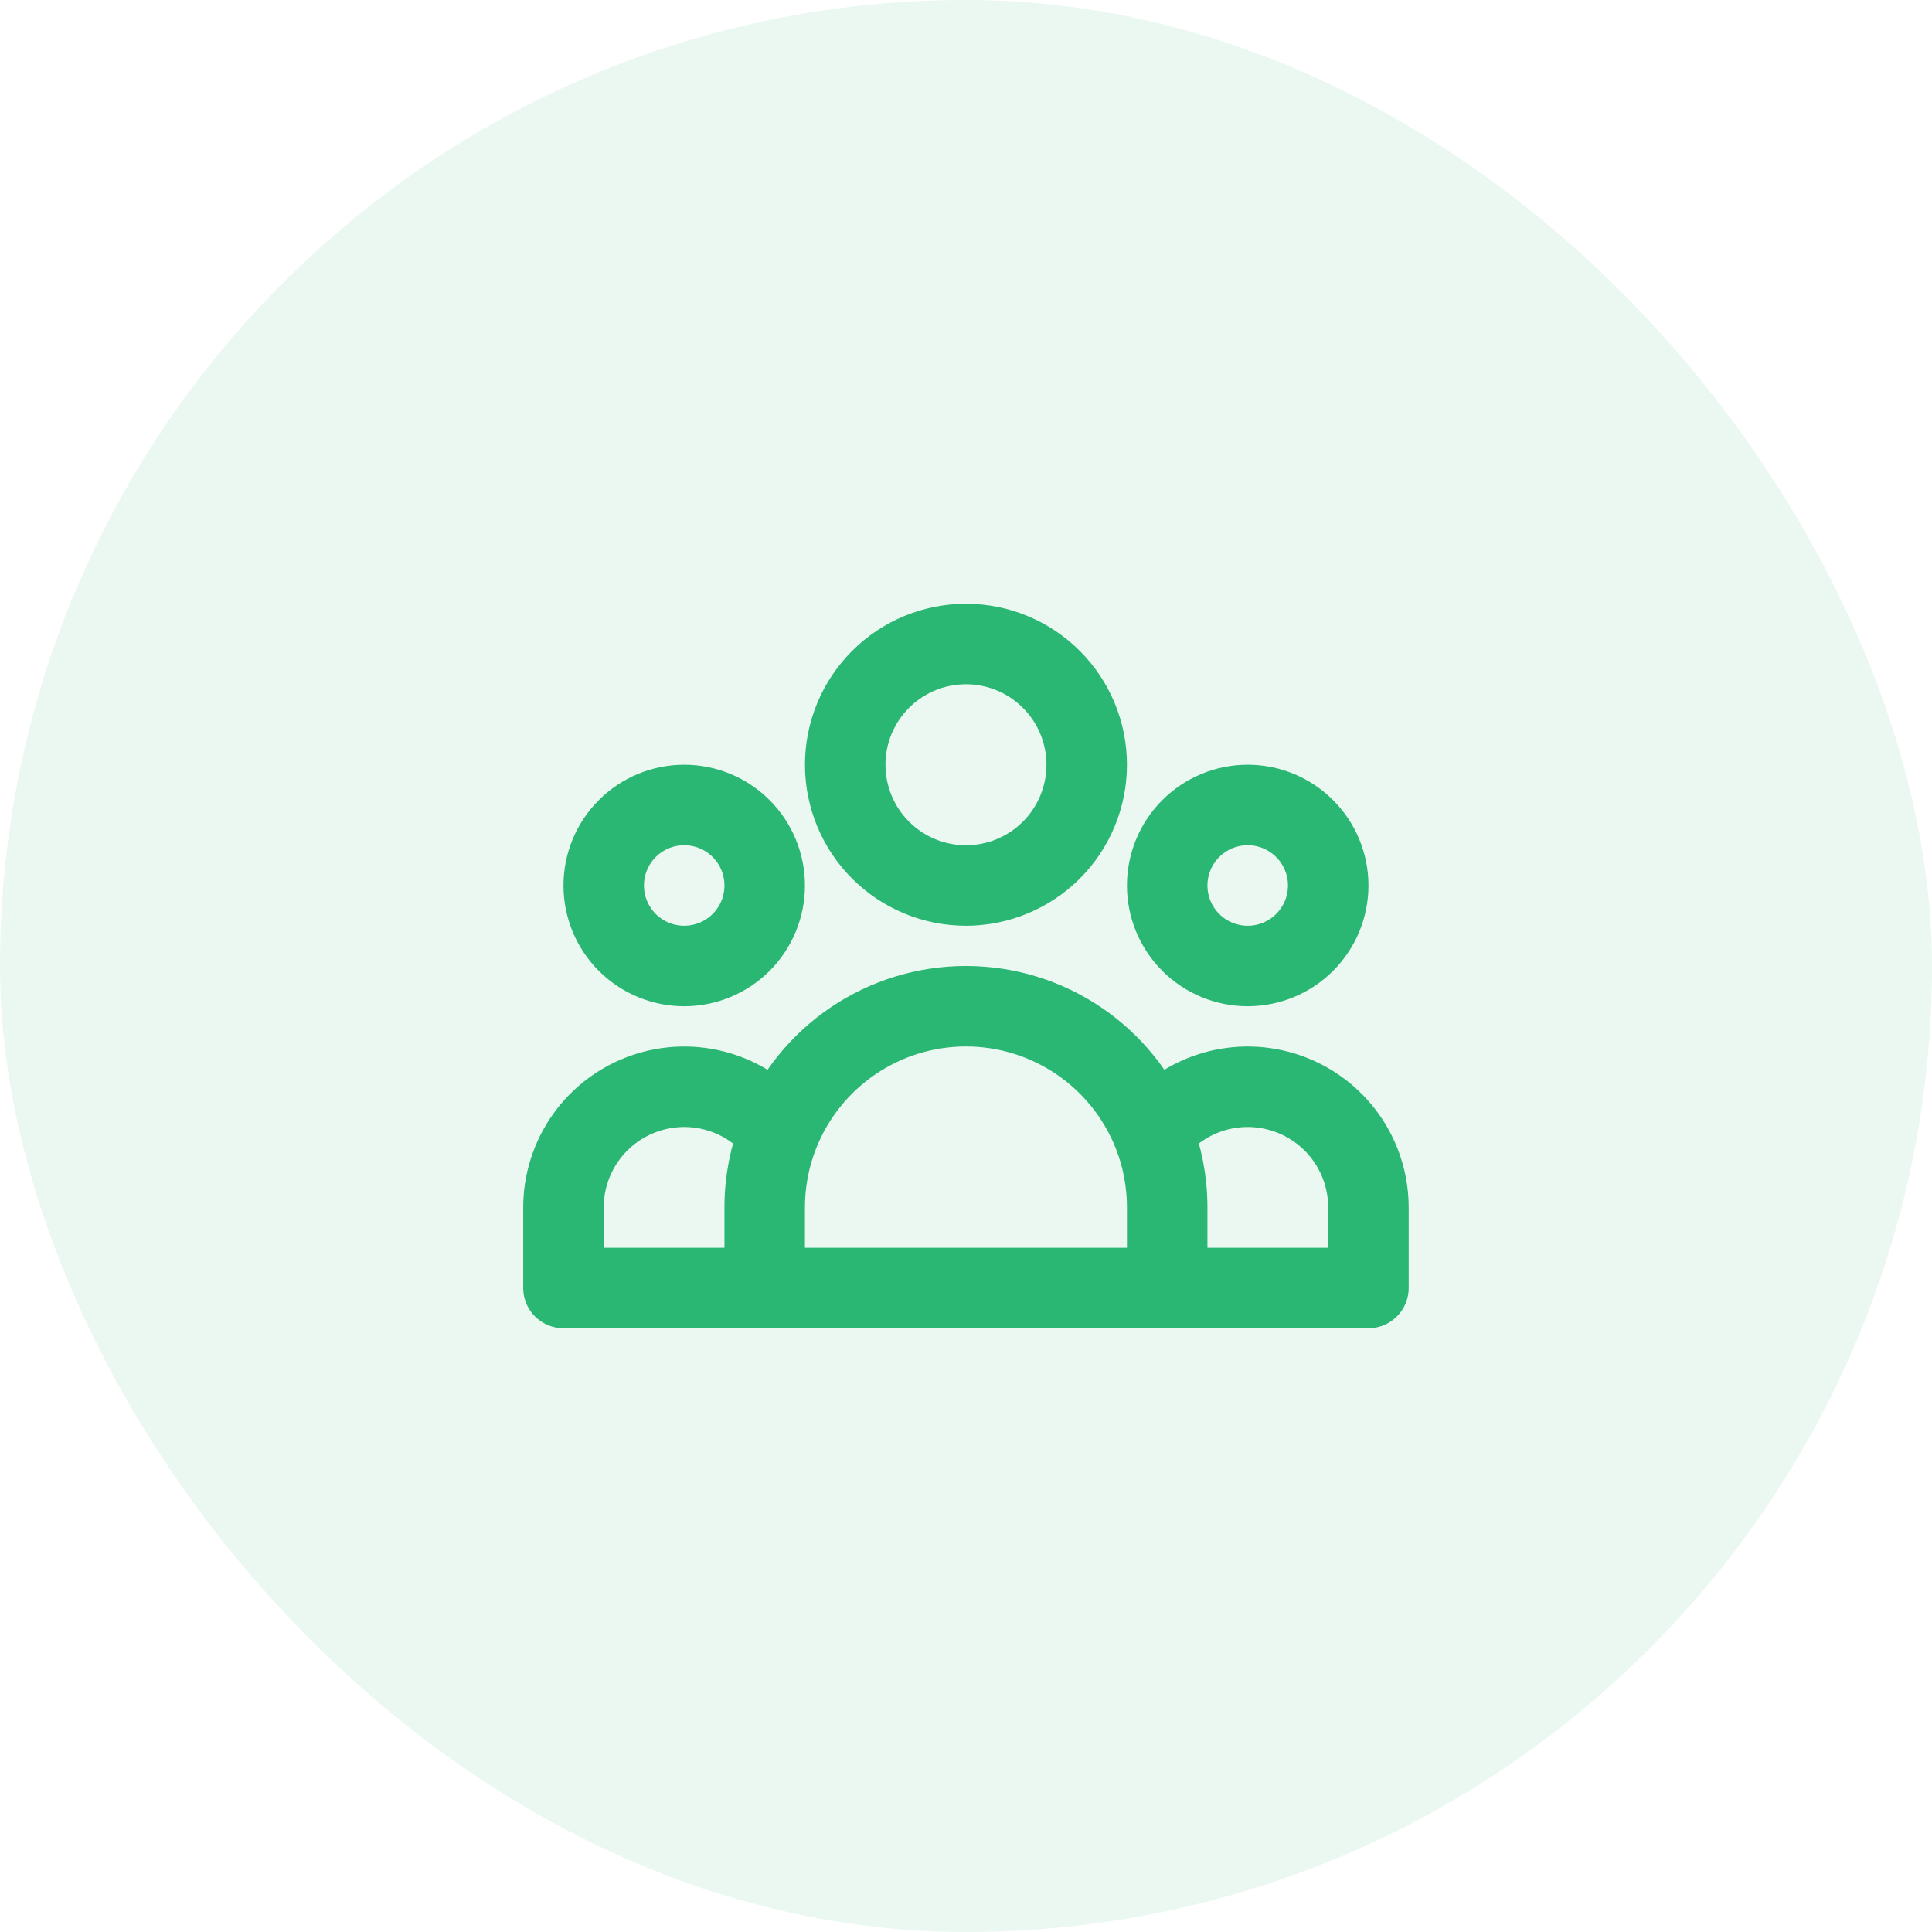 <svg xmlns="http://www.w3.org/2000/svg" width="56" height="56" viewBox="0 0 56 56" fill="none"><rect width="56" height="56" rx="28" fill="#2AB673" fill-opacity="0.1"></rect><path d="M33.832 37.333H39.665V35C39.665 34.273 39.439 33.563 39.017 32.971C38.595 32.378 37.999 31.932 37.312 31.694C36.625 31.455 35.88 31.437 35.182 31.641C34.484 31.846 33.867 32.262 33.417 32.834M33.832 37.333H22.165M33.832 37.333V35C33.832 34.235 33.685 33.503 33.417 32.834M33.417 32.834C32.983 31.751 32.236 30.823 31.27 30.169C30.304 29.515 29.165 29.166 27.999 29.166C26.832 29.166 25.693 29.515 24.727 30.169C23.762 30.823 23.014 31.751 22.581 32.834M22.165 37.333H16.332V35C16.332 34.273 16.559 33.563 16.98 32.971C17.402 32.378 17.998 31.932 18.686 31.694C19.373 31.455 20.117 31.437 20.815 31.641C21.513 31.846 22.13 32.262 22.581 32.834M22.165 37.333V35C22.165 34.235 22.312 33.503 22.581 32.834M31.499 22.167C31.499 23.095 31.13 23.985 30.474 24.642C29.817 25.298 28.927 25.667 27.999 25.667C27.07 25.667 26.18 25.298 25.524 24.642C24.867 23.985 24.499 23.095 24.499 22.167C24.499 21.238 24.867 20.348 25.524 19.692C26.18 19.035 27.07 18.667 27.999 18.667C28.927 18.667 29.817 19.035 30.474 19.692C31.13 20.348 31.499 21.238 31.499 22.167ZM38.499 25.667C38.499 26.286 38.253 26.879 37.815 27.317C37.378 27.754 36.784 28 36.165 28C35.547 28 34.953 27.754 34.515 27.317C34.078 26.879 33.832 26.286 33.832 25.667C33.832 25.048 34.078 24.454 34.515 24.017C34.953 23.579 35.547 23.333 36.165 23.333C36.784 23.333 37.378 23.579 37.815 24.017C38.253 24.454 38.499 25.048 38.499 25.667ZM22.165 25.667C22.165 26.286 21.919 26.879 21.482 27.317C21.044 27.754 20.451 28 19.832 28C19.213 28 18.62 27.754 18.182 27.317C17.744 26.879 17.499 26.286 17.499 25.667C17.499 25.048 17.744 24.454 18.182 24.017C18.62 23.579 19.213 23.333 19.832 23.333C20.451 23.333 21.044 23.579 21.482 24.017C21.919 24.454 22.165 25.048 22.165 25.667Z" stroke="#2AB673" stroke-width="2.333" stroke-linecap="round" stroke-linejoin="round"></path></svg>